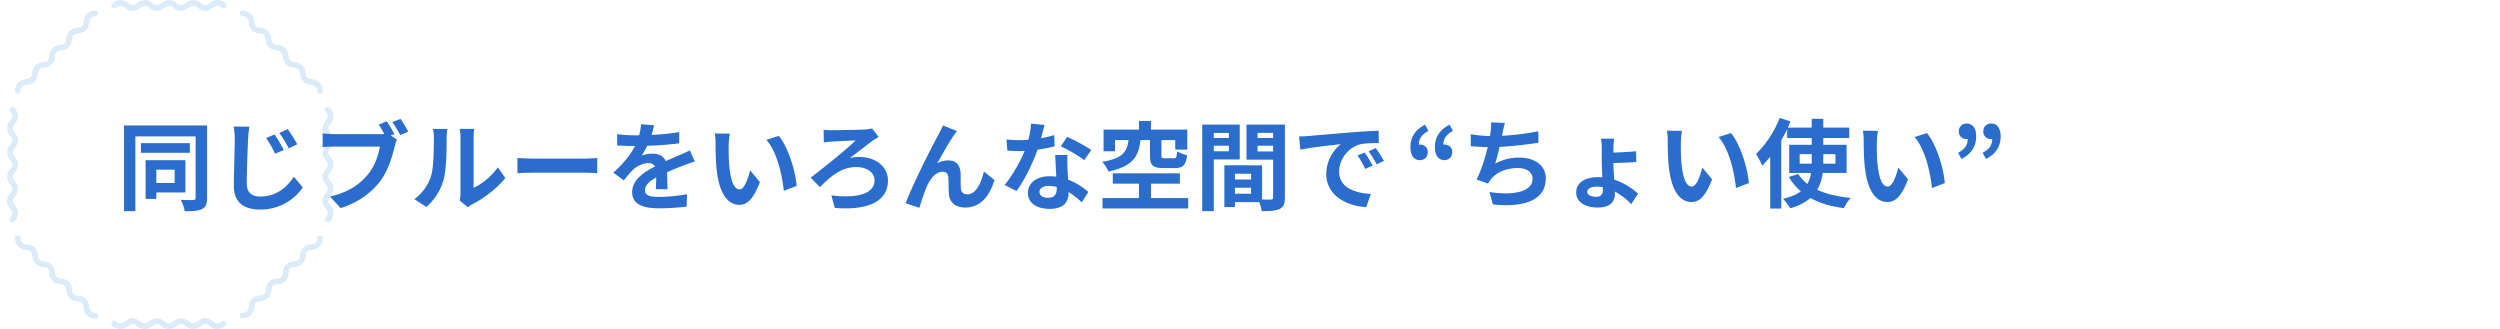 <?xml version="1.0" encoding="UTF-8"?>
<svg xmlns="http://www.w3.org/2000/svg" width="1890" height="249" viewBox="0 0 1890 249">
  <g id="b2" transform="translate(-17566 -287)">
    <g id="長方形_6496" data-name="長方形 6496" transform="translate(17566 287)" fill="#fff" stroke="#707070" stroke-width="1" opacity="0">
      <rect width="1890" height="249" stroke="none"></rect>
      <rect x="0.5" y="0.5" width="1889" height="248" fill="none"></rect>
    </g>
    <g id="グループ_17165" data-name="グループ 17165" transform="translate(-150 63)">
      <path id="パス_215267" data-name="パス 215267" d="M101.518,78.664a9.934,9.934,0,0,1-6.32-2.7,4.862,4.862,0,0,0-2.832-1.278,4.923,4.923,0,0,0-2.836,1.278,9.913,9.913,0,0,1-6.32,2.7,9.911,9.911,0,0,1-6.317-2.7,4.873,4.873,0,0,0-2.836-1.278,4.923,4.923,0,0,0-2.836,1.278,9.911,9.911,0,0,1-6.317,2.7,9.934,9.934,0,0,1-6.32-2.7,4.862,4.862,0,0,0-2.836-1.278,4.91,4.91,0,0,0-2.832,1.278,9.934,9.934,0,0,1-6.32,2.7,9.934,9.934,0,0,1-6.32-2.7,4.861,4.861,0,0,0-2.832-1.278,4.911,4.911,0,0,0-2.836,1.278,9.924,9.924,0,0,1-6.32,2.7,9.911,9.911,0,0,1-6.317-2.7,2.141,2.141,0,0,1,2.969-3.085,5.727,5.727,0,0,0,3.348,1.5,5.812,5.812,0,0,0,3.341-1.5,9.135,9.135,0,0,1,5.815-2.48,9.133,9.133,0,0,1,5.811,2.48,5.7,5.7,0,0,0,3.341,1.5,5.839,5.839,0,0,0,3.341-1.5,9.133,9.133,0,0,1,5.811-2.48,9.135,9.135,0,0,1,5.815,2.48,5.7,5.7,0,0,0,3.341,1.5,5.839,5.839,0,0,0,3.341-1.5,9.122,9.122,0,0,1,5.811-2.48,9.135,9.135,0,0,1,5.815,2.48,5.681,5.681,0,0,0,3.338,1.5,5.812,5.812,0,0,0,3.341-1.5,8.052,8.052,0,0,1,11.626,0,5.7,5.7,0,0,0,3.341,1.5,5.839,5.839,0,0,0,3.341-1.5,2.142,2.142,0,0,1,2.979,3.078,9.934,9.934,0,0,1-6.32,2.7" transform="translate(17778.795 394.134)" fill="#dbebfa"></path>
      <path id="パス_215268" data-name="パス 215268" d="M60.755,114.973h-.034a9.924,9.924,0,0,1-6.379-2.559,9.93,9.93,0,0,1-2.559-6.379,4.9,4.9,0,0,0-1.1-2.907,4.862,4.862,0,0,0-2.921-1.1,9.932,9.932,0,0,1-6.365-2.559,9.93,9.93,0,0,1-2.559-6.379,4.858,4.858,0,0,0-1.1-2.907,4.887,4.887,0,0,0-2.907-1.1,9.921,9.921,0,0,1-6.379-2.562,9.923,9.923,0,0,1-2.559-6.375,4.858,4.858,0,0,0-1.1-2.907,4.887,4.887,0,0,0-2.907-1.1A9.941,9.941,0,0,1,15.5,73.576,9.923,9.923,0,0,1,12.945,67.2a4.858,4.858,0,0,0-1.1-2.907,4.927,4.927,0,0,0-2.907-1.1,9.93,9.93,0,0,1-6.379-2.559A9.924,9.924,0,0,1,0,54.252a2.141,2.141,0,0,1,4.281-.079A5.71,5.71,0,0,0,5.586,57.6a5.818,5.818,0,0,0,3.42,1.305,9.132,9.132,0,0,1,5.866,2.357,9.093,9.093,0,0,1,2.354,5.863,5.692,5.692,0,0,0,1.308,3.42,5.8,5.8,0,0,0,3.42,1.305,9.131,9.131,0,0,1,5.863,2.357,9.131,9.131,0,0,1,2.357,5.863,5.684,5.684,0,0,0,1.305,3.42,5.718,5.718,0,0,0,3.43,1.308,9.1,9.1,0,0,1,5.852,2.354,9.132,9.132,0,0,1,2.357,5.866,5.683,5.683,0,0,0,1.305,3.416,5.7,5.7,0,0,0,3.434,1.309,9.09,9.09,0,0,1,5.849,2.354,9.132,9.132,0,0,1,2.357,5.866,5.706,5.706,0,0,0,1.305,3.416,5.7,5.7,0,0,0,3.434,1.309,2.141,2.141,0,0,1-.048,4.281" transform="translate(17727.283 349.84)" fill="#dbebfa"></path>
      <path id="パス_215269" data-name="パス 215269" d="M2.142,65.225H2.094A2.137,2.137,0,0,1,0,63.055a9.936,9.936,0,0,1,2.559-6.379,9.93,9.93,0,0,1,6.379-2.559,4.858,4.858,0,0,0,2.907-1.1,4.861,4.861,0,0,0,1.1-2.918A9.927,9.927,0,0,1,15.5,43.732a9.936,9.936,0,0,1,6.379-2.559,4.843,4.843,0,0,0,2.907-1.1,4.891,4.891,0,0,0,1.1-2.918,9.889,9.889,0,0,1,2.555-6.365,9.936,9.936,0,0,1,6.379-2.559,4.888,4.888,0,0,0,2.907-1.1,4.892,4.892,0,0,0,1.1-2.921,9.929,9.929,0,0,1,2.556-6.361,9.937,9.937,0,0,1,6.382-2.559,4.887,4.887,0,0,0,2.9-1.1,4.892,4.892,0,0,0,1.1-2.921A9.92,9.92,0,0,1,54.342,4.9a9.924,9.924,0,0,1,6.378-2.559A2.141,2.141,0,0,1,60.8,6.619a5.71,5.71,0,0,0-3.43,1.305,5.711,5.711,0,0,0-1.305,3.434,9.116,9.116,0,0,1-2.357,5.849,9.119,9.119,0,0,1-5.863,2.357,5.707,5.707,0,0,0-3.42,1.305A5.711,5.711,0,0,0,43.119,24.3a9.116,9.116,0,0,1-2.357,5.849A9.125,9.125,0,0,1,34.9,32.509a5.707,5.707,0,0,0-3.42,1.305,5.689,5.689,0,0,0-1.305,3.434A9.129,9.129,0,0,1,27.817,43.1a9.114,9.114,0,0,1-5.863,2.354,5.707,5.707,0,0,0-3.42,1.305,5.711,5.711,0,0,0-1.308,3.434,9.1,9.1,0,0,1-2.354,5.852A9.1,9.1,0,0,1,9.009,58.4a5.708,5.708,0,0,0-3.423,1.309,5.71,5.71,0,0,0-1.305,3.43,2.145,2.145,0,0,1-2.139,2.087" transform="translate(17727.283 229.649)" fill="#dbebfa"></path>
      <path id="パス_215270" data-name="パス 215270" d="M92.365,8.258a9.112,9.112,0,0,1-5.811-2.48,5.7,5.7,0,0,0-3.341-1.5,5.728,5.728,0,0,0-3.352,1.5,9.109,9.109,0,0,1-5.8,2.474,9.122,9.122,0,0,1-5.811-2.48,5.7,5.7,0,0,0-3.341-1.5,5.839,5.839,0,0,0-3.341,1.5,9.122,9.122,0,0,1-5.811,2.48,9.135,9.135,0,0,1-5.815-2.48,5.7,5.7,0,0,0-3.341-1.5,5.839,5.839,0,0,0-3.341,1.5,9.122,9.122,0,0,1-5.811,2.48,9.135,9.135,0,0,1-5.815-2.48,5.681,5.681,0,0,0-3.338-1.5,5.813,5.813,0,0,0-3.341,1.5A2.142,2.142,0,0,1,21.969,2.7,9.934,9.934,0,0,1,28.29,0a9.911,9.911,0,0,1,6.317,2.7,4.873,4.873,0,0,0,2.836,1.278A4.923,4.923,0,0,0,40.278,2.7,9.911,9.911,0,0,1,46.595,0a9.934,9.934,0,0,1,6.32,2.7,4.862,4.862,0,0,0,2.836,1.278,4.887,4.887,0,0,0,2.842-1.285A9.908,9.908,0,0,1,64.9,0a9.934,9.934,0,0,1,6.32,2.7,4.861,4.861,0,0,0,2.832,1.278A4.887,4.887,0,0,0,76.9,2.692,9.9,9.9,0,0,1,83.212,0a9.911,9.911,0,0,1,6.317,2.7,4.884,4.884,0,0,0,2.836,1.278,4.9,4.9,0,0,0,2.846-1.285,8.742,8.742,0,0,1,12.627.007,2.142,2.142,0,0,1-2.972,3.085,5.7,5.7,0,0,0-3.348-1.5,5.706,5.706,0,0,0-3.348,1.5,9.109,9.109,0,0,1-5.8,2.474" transform="translate(17778.795 224)" fill="#dbebfa"></path>
      <path id="パス_215271" data-name="パス 215271" d="M110.487,65.234a2.139,2.139,0,0,1-2.139-2.094,5.725,5.725,0,0,0-1.305-3.43,5.711,5.711,0,0,0-3.434-1.309,9.1,9.1,0,0,1-5.852-2.354A9.132,9.132,0,0,1,95.4,50.181a5.691,5.691,0,0,0-1.3-3.42,5.725,5.725,0,0,0-3.434-1.305A9.117,9.117,0,0,1,84.812,43.1a9.132,9.132,0,0,1-2.357-5.866,5.7,5.7,0,0,0-1.305-3.42,5.71,5.71,0,0,0-3.43-1.305,9.128,9.128,0,0,1-5.852-2.357,9.119,9.119,0,0,1-2.357-5.863,5.692,5.692,0,0,0-1.305-3.42,5.71,5.71,0,0,0-3.43-1.305,9.123,9.123,0,0,1-5.852-2.357,9.125,9.125,0,0,1-2.357-5.863,5.707,5.707,0,0,0-1.305-3.42,5.689,5.689,0,0,0-3.434-1.305,2.146,2.146,0,0,1-2.084-2.19,2.182,2.182,0,0,1,2.166-2.094A9.936,9.936,0,0,1,58.287,4.9a9.924,9.924,0,0,1,2.559,6.375,4.888,4.888,0,0,0,1.1,2.907,4.892,4.892,0,0,0,2.921,1.1,9.933,9.933,0,0,1,6.365,2.559,9.933,9.933,0,0,1,2.555,6.379,4.887,4.887,0,0,0,1.1,2.9,4.92,4.92,0,0,0,2.907,1.1,9.93,9.93,0,0,1,6.378,2.559,9.93,9.93,0,0,1,2.559,6.379,4.857,4.857,0,0,0,1.1,2.9,4.927,4.927,0,0,0,2.907,1.1,9.93,9.93,0,0,1,6.379,2.559,9.93,9.93,0,0,1,2.559,6.379,4.872,4.872,0,0,0,1.1,2.907,4.941,4.941,0,0,0,2.907,1.1,9.93,9.93,0,0,1,6.379,2.559,9.93,9.93,0,0,1,2.559,6.379,2.146,2.146,0,0,1-2.108,2.176Z" transform="translate(17847.482 229.647)" fill="#dbebfa"></path>
      <path id="パス_215272" data-name="パス 215272" d="M72.088,110.827a2.139,2.139,0,0,1-1.544-3.621,5.727,5.727,0,0,0,1.5-3.348,5.817,5.817,0,0,0-1.493-3.341,8.052,8.052,0,0,1,0-11.626,5.7,5.7,0,0,0,1.493-3.341,5.844,5.844,0,0,0-1.493-3.341A9.133,9.133,0,0,1,68.07,76.4a9.135,9.135,0,0,1,2.48-5.815,5.7,5.7,0,0,0,1.493-3.341A5.844,5.844,0,0,0,70.55,63.9a9.112,9.112,0,0,1-2.48-5.811,9.135,9.135,0,0,1,2.48-5.815,5.691,5.691,0,0,0,1.493-3.338,5.817,5.817,0,0,0-1.493-3.341,9.135,9.135,0,0,1-2.48-5.815,9.112,9.112,0,0,1,2.48-5.811,5.7,5.7,0,0,0,1.493-3.341,5.844,5.844,0,0,0-1.493-3.341,2.141,2.141,0,0,1,3.075-2.979,9.931,9.931,0,0,1,2.7,6.32,9.931,9.931,0,0,1-2.7,6.32,4.861,4.861,0,0,0-1.274,2.832,4.867,4.867,0,0,0,1.285,2.846,9.906,9.906,0,0,1,2.692,6.31,9.908,9.908,0,0,1-2.7,6.317,4.873,4.873,0,0,0-1.274,2.836,4.888,4.888,0,0,0,1.285,2.846,9.9,9.9,0,0,1,2.692,6.307,9.931,9.931,0,0,1-2.7,6.32A4.862,4.862,0,0,0,72.351,76.4a4.866,4.866,0,0,0,1.285,2.842,9.927,9.927,0,0,1,2.692,6.31,9.931,9.931,0,0,1-2.7,6.32A4.861,4.861,0,0,0,72.351,94.7a4.867,4.867,0,0,0,1.285,2.846,8.738,8.738,0,0,1-.01,12.627,2.132,2.132,0,0,1-1.537.653" transform="translate(17891.77 281.16)" fill="#dbebfa"></path>
      <path id="パス_215273" data-name="パス 215273" d="M51.88,114.971a2.141,2.141,0,0,1-.044-4.281,5.71,5.71,0,0,0,3.43-1.305,5.725,5.725,0,0,0,1.305-3.434,8.054,8.054,0,0,1,8.22-8.21,5.676,5.676,0,0,0,3.42-1.3,5.818,5.818,0,0,0,1.305-3.42,8.055,8.055,0,0,1,8.22-8.223,5.684,5.684,0,0,0,3.42-1.305,5.811,5.811,0,0,0,1.305-3.42,8.054,8.054,0,0,1,8.22-8.22,5.684,5.684,0,0,0,3.42-1.305,5.811,5.811,0,0,0,1.305-3.42,8.055,8.055,0,0,1,8.223-8.22,5.7,5.7,0,0,0,3.42-1.305,5.829,5.829,0,0,0,1.3-3.42,2.193,2.193,0,0,1,2.176-2.1,2.142,2.142,0,0,1,2.108,2.176,9.923,9.923,0,0,1-2.559,6.375,9.93,9.93,0,0,1-6.379,2.559,4.9,4.9,0,0,0-2.907,1.1,4.892,4.892,0,0,0-1.1,2.921,9.888,9.888,0,0,1-2.556,6.361,9.941,9.941,0,0,1-6.378,2.562,3.787,3.787,0,0,0-4.011,4.021,8.744,8.744,0,0,1-8.934,8.924A3.787,3.787,0,0,0,73.8,93.1a9.927,9.927,0,0,1-2.559,6.365,9.923,9.923,0,0,1-6.375,2.559,4.843,4.843,0,0,0-2.907,1.1,4.891,4.891,0,0,0-1.1,2.918,9.927,9.927,0,0,1-2.559,6.365,9.924,9.924,0,0,1-6.379,2.559Z" transform="translate(17847.479 349.842)" fill="#dbebfa"></path>
      <path id="パス_215388" data-name="パス 215388" d="M72.088,110.827a2.139,2.139,0,0,1-1.544-3.621,5.727,5.727,0,0,0,1.5-3.348,5.817,5.817,0,0,0-1.493-3.341,8.052,8.052,0,0,1,0-11.626,5.7,5.7,0,0,0,1.493-3.341,5.844,5.844,0,0,0-1.493-3.341A9.133,9.133,0,0,1,68.07,76.4a9.135,9.135,0,0,1,2.48-5.815,5.7,5.7,0,0,0,1.493-3.341A5.844,5.844,0,0,0,70.55,63.9a9.112,9.112,0,0,1-2.48-5.811,9.135,9.135,0,0,1,2.48-5.815,5.691,5.691,0,0,0,1.493-3.338,5.817,5.817,0,0,0-1.493-3.341,9.135,9.135,0,0,1-2.48-5.815,9.112,9.112,0,0,1,2.48-5.811,5.7,5.7,0,0,0,1.493-3.341,5.844,5.844,0,0,0-1.493-3.341,2.141,2.141,0,0,1,3.075-2.979,9.931,9.931,0,0,1,2.7,6.32,9.931,9.931,0,0,1-2.7,6.32,4.861,4.861,0,0,0-1.274,2.832,4.867,4.867,0,0,0,1.285,2.846,9.906,9.906,0,0,1,2.692,6.31,9.908,9.908,0,0,1-2.7,6.317,4.873,4.873,0,0,0-1.274,2.836,4.888,4.888,0,0,0,1.285,2.846,9.9,9.9,0,0,1,2.692,6.307,9.931,9.931,0,0,1-2.7,6.32A4.862,4.862,0,0,0,72.351,76.4a4.866,4.866,0,0,0,1.285,2.842,9.927,9.927,0,0,1,2.692,6.31,9.931,9.931,0,0,1-2.7,6.32A4.861,4.861,0,0,0,72.351,94.7a4.867,4.867,0,0,0,1.285,2.846,8.738,8.738,0,0,1-.01,12.627,2.132,2.132,0,0,1-1.537.653" transform="translate(17653.266 281.16)" fill="#dbebfa"></path>
    </g>
    <g id="グループ_17166" data-name="グループ 17166" transform="translate(-208.861 -440.382)">
      <path id="パス_215300" data-name="パス 215300" d="M83.676,78.6c0,4.525-.963,6.932-3.778,8.4s-6.957,1.679-13.105,1.679a29.237,29.237,0,0,0-3.037-8.617c3.926.222,8.222.222,9.482.148s1.772-.512,1.772-1.679V32.1H29.484V88.6H20.891V23.85H83.676ZM70.645,44.5H33.7V37.2H70.645ZM45.323,74.511v4.815H37.181v-29.2h30.13V74.511Zm0-7.154H59.169V57.282H45.323Z" transform="translate(17847.734 798.38)" fill="#2a6dcc"></path>
      <path id="パス_215301" data-name="パス 215301" d="M45.263,33.838C44.893,41.721,44.3,58,44.3,67.122c0,7.377,4.519,9.784,10.29,9.784,12.216,0,19.92-7.012,25.321-14.969l6.741,8.105a38.687,38.687,0,0,1-32.2,16.716c-12.142,0-19.92-5.253-19.92-17.667,0-9.778.667-28.976.667-35.253a50.3,50.3,0,0,0-.889-9.858l11.92.148c-.444,3.062-.815,6.79-.963,9.71m27.025,7.883L65.7,44.567a73.143,73.143,0,0,0-6.815-11.9l6.445-2.7a118.549,118.549,0,0,1,6.957,11.753M82.43,37.412,75.992,40.48A76.44,76.44,0,0,0,68.88,28.869l6.37-2.914A103.128,103.128,0,0,1,82.43,37.412" transform="translate(17917.129 799.052)" fill="#2a6dcc"></path>
      <path id="パス_215302" data-name="パス 215302" d="M99.407,34.509,96.666,35.6l4.741,3.068a23.438,23.438,0,0,0-1.63,5.037C98,50.861,94.814,62.176,88.6,70.275,81.931,79.034,72.086,86.263,58.839,90.5l-8.074-8.759c14.661-3.358,23.025-9.71,29.025-17.154,4.883-6.062,7.7-14.309,8.661-20.587H54.024c-3.407,0-6.883.148-8.809.29V34a84.083,84.083,0,0,0,8.809.58H88.3a32.424,32.424,0,0,0,3.481-.142,81.8,81.8,0,0,0-4.148-7.08L93.7,24.873a95.5,95.5,0,0,1,5.7,9.636m10.587-1.827-6.142,2.63a94.536,94.536,0,0,0-5.926-9.858l6.148-2.407c1.846,2.63,4.512,7.08,5.92,9.636" transform="translate(17973.561 794.221)" fill="#2a6dcc"></path>
      <path id="パス_215303" data-name="パス 215303" d="M69.028,59.956c2.08-6.278,2.148-20.074,2.148-28.908a27.284,27.284,0,0,0-.661-6.71H81.4a47.337,47.337,0,0,0-.519,6.642c0,8.611-.228,24.013-2.222,31.389A42.687,42.687,0,0,1,65.473,83.32l-9.025-5.914a34.43,34.43,0,0,0,12.58-17.451M91.319,73.1V30.542a31.051,31.051,0,0,0-.6-6.278h11.031a37.132,37.132,0,0,0-.519,6.346V68.789c6-2.556,13.333-8.321,18.284-15.4l5.71,8.031c-6.148,7.883-16.8,15.766-25.105,19.926a15.926,15.926,0,0,0-3.185,2.191L90.72,78.5a26.92,26.92,0,0,0,.6-5.4" transform="translate(18031.668 800.521)" fill="#2a6dcc"></path>
      <path id="パス_215304" data-name="パス 215304" d="M80.991,28.273h39.76c3.475,0,6.735-.29,8.661-.438V39.3c-1.778-.074-5.556-.364-8.661-.364H80.991c-4.222,0-9.179.142-11.92.364V27.835c2.667.222,8.068.438,11.92.438" transform="translate(18096.965 818.994)" fill="#2a6dcc"></path>
      <path id="パス_215305" data-name="パス 215305" d="M109.691,31.8a190.364,190.364,0,0,0,20.951-2.117l-.074,8.469a223.657,223.657,0,0,1-24.136,1.821,50.691,50.691,0,0,1-4.216,7.451,25.349,25.349,0,0,1,8.364-1.463c4.519,0,8.216,1.9,9.846,5.624,3.852-1.753,6.957-2.994,9.994-4.309,2.889-1.241,5.481-2.407,8.216-3.8l3.7,8.469c-2.37.654-6.29,2.117-8.809,3.062-3.333,1.315-7.549,2.926-12.068,4.969.074,4.086.222,9.488.3,12.846h-8.883c.222-2.191.3-5.691.37-8.908-5.556,3.142-8.519,5.988-8.519,9.636,0,4.019,3.482,5.111,10.741,5.111a122.845,122.845,0,0,0,21.025-2.043l-.3,9.414a187.015,187.015,0,0,1-20.951,1.241c-11.624,0-20.216-2.772-20.216-12.191,0-9.34,8.889-15.179,17.327-19.488a5.737,5.737,0,0,0-5.185-2.482c-4.142,0-8.735,2.34-11.549,5.037a84.862,84.862,0,0,0-6.883,8.031l-7.92-5.84c7.772-7.08,13.025-13.58,16.358-20.148h-.963c-3.031,0-8.438-.148-12.512-.438V31.215a97.353,97.353,0,0,0,13.031.877h3.556a40.025,40.025,0,0,0,1.481-8.4l9.772.8a69,69,0,0,1-1.852,7.3" transform="translate(18157.742 797.583)" fill="#2a6dcc"></path>
      <path id="パス_215306" data-name="パス 215306" d="M103.758,33.881c-.074,4.747,0,10.222.444,15.475,1.031,10.512,3.253,17.741,7.92,17.741,3.475,0,6.438-8.543,7.846-14.383l7.4,8.907c-4.883,12.7-9.549,17.154-15.469,17.154-8.142,0-15.179-7.228-17.253-26.79-.741-6.716-.815-15.259-.815-19.71a43.7,43.7,0,0,0-.593-7.445l11.4.142a58.212,58.212,0,0,0-.883,8.908m51.377,30.587-9.7,3.722c-1.185-11.753-5.111-29.494-13.179-38.544l9.4-2.994c7.037,8.4,12.661,26.648,13.475,37.815" transform="translate(18221.984 803.46)" fill="#2a6dcc"></path>
      <path id="パス_215307" data-name="パス 215307" d="M120.759,25.531c4,0,20.506-.216,25.321-.512a36.664,36.664,0,0,0,5.327-.8l4.963,6.426c-1.333.728-3.037,1.827-4.074,2.482-4.29,3.142-11.4,8.759-17.84,13.574a26.073,26.073,0,0,1,7.031-.944c13.031,0,21.914,7.593,21.914,17.809,0,14.457-12.809,22.926-40.2,20.735L120.611,74.8c20.506,2.63,32.648-1.679,32.648-11.315,0-5.765-5.4-10.068-13.846-10.068-11.475,0-19.543,7.222-27.463,15.179l-6.963-7.228c9.852-7.445,28.136-22.117,33.982-28.1-4.068.142-14.358.654-17.914.877-1.852.142-4.519.364-6.142.654l-.148-9.562a56.015,56.015,0,0,0,5.994.29" transform="translate(18282.754 800.273)" fill="#2a6dcc"></path>
      <path id="パス_215308" data-name="パス 215308" d="M152.967,31.443c-3.63,5.253-8.809,14.6-12.512,21.025a17.378,17.378,0,0,1,8.512-2.191c5.556,0,8.889,3.432,9.185,9.488.148,3.284-.074,9.124.3,12.191.3,2.846,2.364,3.944,4.809,3.944,6.445,0,10.364-8.179,12.512-17.229l7.994,6.42C179.918,77.579,173.029,85.9,161.7,85.9c-8.216,0-12.068-4.821-12.364-10.148-.3-3.87-.222-9.852-.444-12.846-.222-2.556-1.7-4.086-4.364-4.086-5.037,0-9.179,5.1-11.846,11.019a151.93,151.93,0,0,0-5.63,16.278l-10.438-3.5c5.482-14.6,20.655-44.383,24.58-51.321.963-1.969,2.37-4.377,3.63-7.445l10.512,4.161c-.741,1.025-1.556,2.265-2.37,3.432" transform="translate(18342.904 798.38)" fill="#2a6dcc"></path>
      <path id="パス_215309" data-name="パス 215309" d="M156.211,34.65a92.108,92.108,0,0,0,9.994-2.34l.3,8.469a129.232,129.232,0,0,1-12.951,2.556C150,53.557,143.7,66.329,137.7,74.576l-8.957-4.525a114.566,114.566,0,0,0,15.1-25.766c-1.327.074-2.587.074-3.846.074-3.037,0-6.074-.074-9.253-.3l-.667-8.469a93.294,93.294,0,0,0,9.846.512c2.222,0,4.438-.074,6.735-.29a60.548,60.548,0,0,0,2-12.191l10.216,1.025c-.593,2.333-1.556,6.056-2.667,10M176.2,56.693c.08,2.117.3,5.624.444,9.272a48.472,48.472,0,0,1,15.327,9.346l-4.957,7.809a62.715,62.715,0,0,0-10-7.809v.728c0,6.79-3.772,12.043-14.284,12.043-9.179,0-16.438-4.012-16.438-12.043,0-7.154,6.074-12.63,16.364-12.63,1.778,0,3.4.148,5.1.29-.3-5.4-.667-11.9-.815-16.352H176.2c-.216,3.068-.074,6.136,0,9.346M161.4,79.687c5.1,0,6.661-2.772,6.661-6.79V71.44a26.91,26.91,0,0,0-5.994-.728c-4.3,0-7.037,1.9-7.037,4.451,0,2.7,2.3,4.525,6.37,4.525m9.772-38.834,4.741-7.228a128.924,128.924,0,0,1,18.284,9.926l-5.259,7.667a106.885,106.885,0,0,0-17.766-10.364" transform="translate(18405.668 797.216)" fill="#2a6dcc"></path>
      <path id="パス_215310" data-name="パス 215310" d="M169.633,37.751c-1.333,12.117-5.4,19.784-24.21,23.8a24.736,24.736,0,0,0-4.735-7.3c16.136-2.772,18.729-7.883,19.914-16.494H150.386V46.22h-8.661V29.868h26.8V23.294h9.037v6.574h27.463V44.973h-9.105V37.751H185.479V49.282c0,1.975.444,2.265,2.741,2.265h6.587c1.852,0,2.222-.728,2.519-5.327,1.63,1.241,5.253,2.482,7.549,2.994-.889,7.661-3.259,9.7-9.179,9.7h-8.809c-8.3,0-10.068-2.333-10.068-9.562V37.751Zm36.056,43.871V89.5H140.91V81.622h27.611V70.745h-19.84V62.936H199.4v7.809h-21.84V81.622Z" transform="translate(18467.432 795.504)" fill="#2a6dcc"></path>
      <path id="パス_215311" data-name="パス 215311" d="M161.68,50.1V89.151h-8.741V23.743H181.3V50.1Zm0-16.2h11.4v-3.87h-11.4Zm11.4,5.84h-11.4v4.161h11.4Zm42.352,39.124c0,4.673-.963,7.228-3.926,8.617-2.889,1.457-7.179,1.679-13.549,1.679a31.8,31.8,0,0,0-1.926-6.79H177.668v3.722h-7.994V54.552H173.3v-.074l24.877.074v25.84c2.889.074,5.63.074,6.593,0,1.333,0,1.772-.438,1.772-1.6V50.243H186.4v-26.5h29.025ZM189.884,60.9H177.668v4.377h12.216Zm0,10.587H177.668v4.525h12.216Zm4.889-37.593h11.772v-3.87H194.773Zm11.765,5.84H194.767v4.309h11.772Z" transform="translate(18530.805 797.826)" fill="#2a6dcc"></path>
      <path id="パス_215312" data-name="パス 215312" d="M172.049,28.5c6.222-.512,18.432-1.6,31.982-2.7,7.63-.654,15.7-1.093,20.951-1.309l.074,9.34c-3.994.074-10.364.074-14.284,1.025-8.963,2.333-15.7,11.753-15.7,20.438,0,12.043,11.4,16.352,23.988,17.006l-3.482,10c-15.543-1.019-30.2-9.2-30.2-25.037a29.057,29.057,0,0,1,11.031-22.556c-6.963.728-22.062,2.34-30.648,4.161l-.963-10c2.957-.074,5.846-.216,7.253-.364M220.4,50.909l-5.63,2.481a56.1,56.1,0,0,0-5.772-10.142l5.475-2.265a90.567,90.567,0,0,1,5.926,9.926m8.587-3.574-5.556,2.63a63.385,63.385,0,0,0-6.068-9.858l5.407-2.481a110.635,110.635,0,0,1,6.216,9.71" transform="translate(18592.141 801.685)" fill="#2a6dcc"></path>
      <path id="パス_215313" data-name="パス 215313" d="M20.724,61.656q0-11.167,11.105-16.864l2.512,4.747c-4.809,2.556-7.253,5.691-7.253,10.364a3.038,3.038,0,0,1,.815-.074c3.185,0,5.926,2.117,5.926,5.624,0,3.8-2.444,6.13-5.926,6.13-4.667,0-7.179-3.648-7.179-9.926m18.506,0q0-11.167,11.105-16.864l2.519,4.747c-4.815,2.556-7.259,5.691-7.259,10.364a3.038,3.038,0,0,1,.815-.074c3.185,0,5.926,2.117,5.926,5.624,0,3.8-2.519,6.13-5.926,6.13-4.661,0-7.179-3.648-7.179-9.926" transform="translate(18820.424 776.845)" fill="#2a6dcc"></path>
      <path id="パス_215314" data-name="パス 215314" d="M52.177,52.392c-.148.654-.3,1.463-.444,2.259a183.438,183.438,0,0,0,27.4-3.426l.148,8.685c-7.7,1.241-19.475,2.63-29.4,3.142-1.037,4.451-2.222,9.124-3.327,12.7a36.464,36.464,0,0,1,18.358-4.6c11.994,0,19.914,6.278,19.914,15.624,0,16.42-16.062,22.334-39.976,19.784l-2.593-9.42c16.21,2.63,32.574.654,32.574-10.074,0-4.383-3.778-8.031-11.031-8.031-8.512,0-16.068,2.994-20.506,8.543a26.641,26.641,0,0,0-2.074,3.21l-8.735-3.062c3.549-6.79,6.512-16.5,8.438-24.531-4.661-.074-9.031-.29-12.809-.654V53.484a106.735,106.735,0,0,0,14.512,1.389c.148-1.093.3-2.117.444-2.994a32.6,32.6,0,0,0,.37-7.37l10.512.438c-.815,2.556-1.259,5.037-1.778,7.444" transform="translate(18858.656 775.381)" fill="#2a6dcc"></path>
      <path id="パス_215315" data-name="パス 215315" d="M69.162,53.587v3.432c4.883-.148,12.142-.512,17.1-1.025l.222,8.105c-4.957.438-12.364.728-17.321.8,0,3.142.3,8.031.593,12.556A50.461,50.461,0,0,1,87.742,88.044L82.637,96A51.607,51.607,0,0,0,70.2,86.439a16.9,16.9,0,0,1,.074,1.821c0,5.4-3.037,10.3-12.957,10.3-8.957,0-16.29-3.728-16.29-11.389,0-7.006,6.074-11.605,16.809-11.605,1.037,0,2,.068,2.963.142-.222-4.086-.444-8.4-.444-11.679V53.735a40.785,40.785,0,0,0-.593-7.228h9.994a52.082,52.082,0,0,0-.593,7.08M56.205,90.452c3.333,0,4.963-1.753,4.963-5.111V83.149a30.822,30.822,0,0,0-4.445-.364c-4.741,0-7.327,1.537-7.327,3.944,0,2.117,2.661,3.722,6.809,3.722" transform="translate(18925.443 785.717)" fill="#2a6dcc"></path>
      <path id="パス_215316" data-name="パス 215316" d="M62.658,54.575c-.074,4.747,0,10.222.444,15.475,1.031,10.512,3.253,17.741,7.92,17.741,3.475,0,6.438-8.543,7.846-14.383l7.4,8.908c-4.883,12.7-9.549,17.154-15.469,17.154-8.142,0-15.179-7.228-17.253-26.79-.741-6.716-.815-15.259-.815-19.71a43.7,43.7,0,0,0-.593-7.444l11.4.142a58.215,58.215,0,0,0-.883,8.908m51.377,30.587-9.7,3.722c-1.185-11.753-5.111-29.494-13.179-38.544l9.4-2.994C107.6,55.742,113.22,74,114.035,85.162" transform="translate(18982.93 780.642)" fill="#2a6dcc"></path>
      <path id="パス_215317" data-name="パス 215317" d="M113.467,85.576a34.2,34.2,0,0,1-4.074,12.7c6.815,3.21,15.327,5.253,25.321,6.13a35.58,35.58,0,0,0-5.253,7.735q-15-1.861-25.321-7.661c-3.556,3.21-8.586,5.914-15.179,7.809a47.954,47.954,0,0,0-5.475-7.228c5.92-1.315,10.29-3.21,13.469-5.617A42.314,42.314,0,0,1,87.85,88.57l7.185-2.191a30.155,30.155,0,0,0,6.883,7.519,23.487,23.487,0,0,0,2.741-8.321H88.146V64.261h17.031V59.15H86.59V52.434c-1.327,2.846-2.809,5.623-4.438,8.4v51.612H73.788v-39.2A80.99,80.99,0,0,1,67.714,80.1a57.16,57.16,0,0,0-4.667-8.907c7.037-6.568,13.92-16.858,17.92-27.229l8.142,2.63c-.667,1.531-1.333,3.068-2,4.673h18.068V44.625h8.735v6.642h19.617V59.15H113.912v5.111h17.617V85.576Zm-8.29-7.006V71.342H96.066V78.57Zm8.735-7.228V78.57h9.179V71.342Z" transform="translate(19039.355 772.567)" fill="#2a6dcc"></path>
      <path id="パス_215318" data-name="パス 215318" d="M86.658,54.575c-.074,4.747,0,10.222.444,15.475,1.031,10.512,3.253,17.741,7.92,17.741,3.475,0,6.438-8.543,7.846-14.383l7.4,8.908c-4.883,12.7-9.549,17.154-15.469,17.154-8.142,0-15.179-7.228-17.253-26.79-.741-6.716-.815-15.259-.815-19.71a43.7,43.7,0,0,0-.593-7.444l11.4.142a58.216,58.216,0,0,0-.883,8.908m51.377,30.587-9.7,3.722c-1.185-11.753-5.111-29.494-13.179-38.544l9.4-2.994C131.6,55.742,137.22,74,138.035,85.162" transform="translate(19107.08 780.642)" fill="#2a6dcc"></path>
      <path id="パス_215319" data-name="パス 215319" d="M87.8,66.768c4.809-2.63,7.259-5.7,7.259-10.438a3.083,3.083,0,0,1-.821.074c-3.185,0-5.92-2.117-5.92-5.624a5.748,5.748,0,0,1,5.92-6.13c4.673,0,7.179,3.648,7.179,9.852,0,7.519-3.7,13.216-11.105,16.938Zm18.506,0c4.815-2.63,7.259-5.7,7.259-10.438a3.083,3.083,0,0,1-.821.074c-3.179,0-5.92-2.117-5.92-5.624a5.751,5.751,0,0,1,5.92-6.13c4.673,0,7.185,3.648,7.185,9.852,0,7.519-3.7,13.216-11.105,16.938Z" transform="translate(19167.416 776.116)" fill="#2a6dcc"></path>
    </g>
  </g>
</svg>
